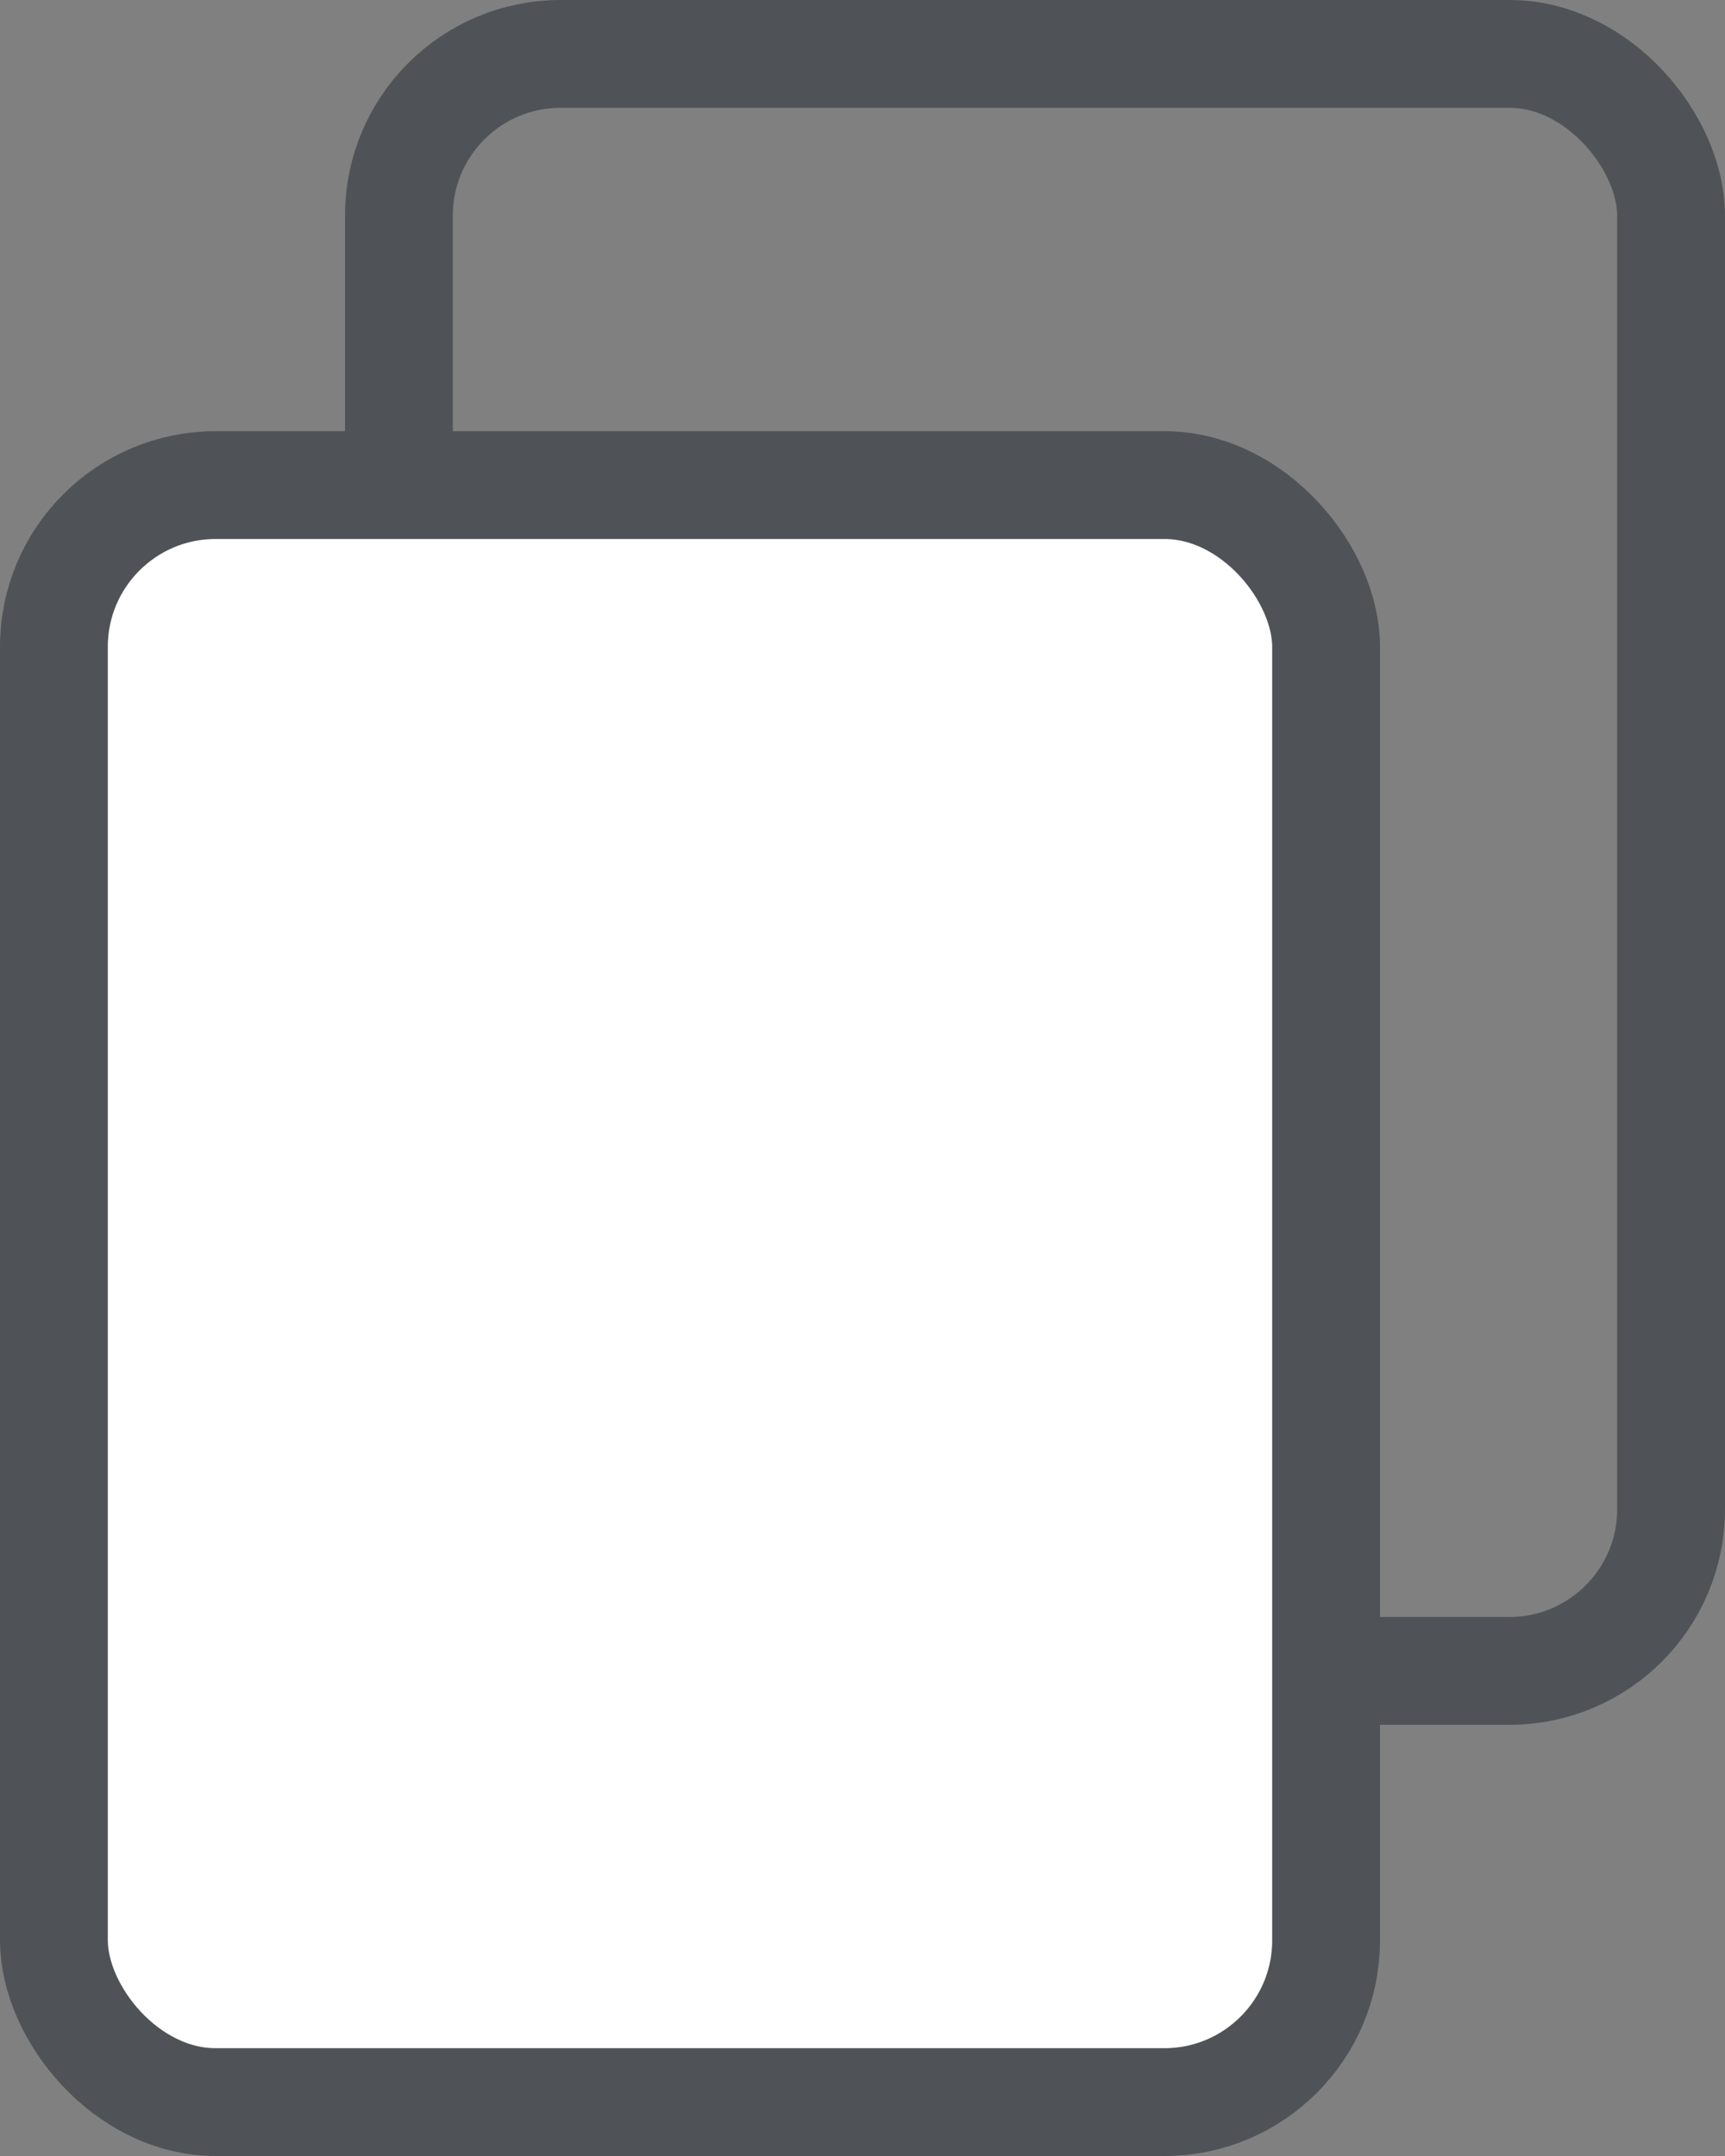<svg width="16" height="20" viewBox="0 0 16 20" fill="none" xmlns="http://www.w3.org/2000/svg">
<rect x="0" y="0" width="16" height="20" fill="#808080" stroke="none"/>
<rect x="3.7" y="0.5" width="11.8" height="15" rx="1.5" stroke="#4F5357"/>
<rect x="0.5" y="4.5" width="11.8" height="15" rx="1.5" fill="white" stroke="#4F5357"/>
</svg>
